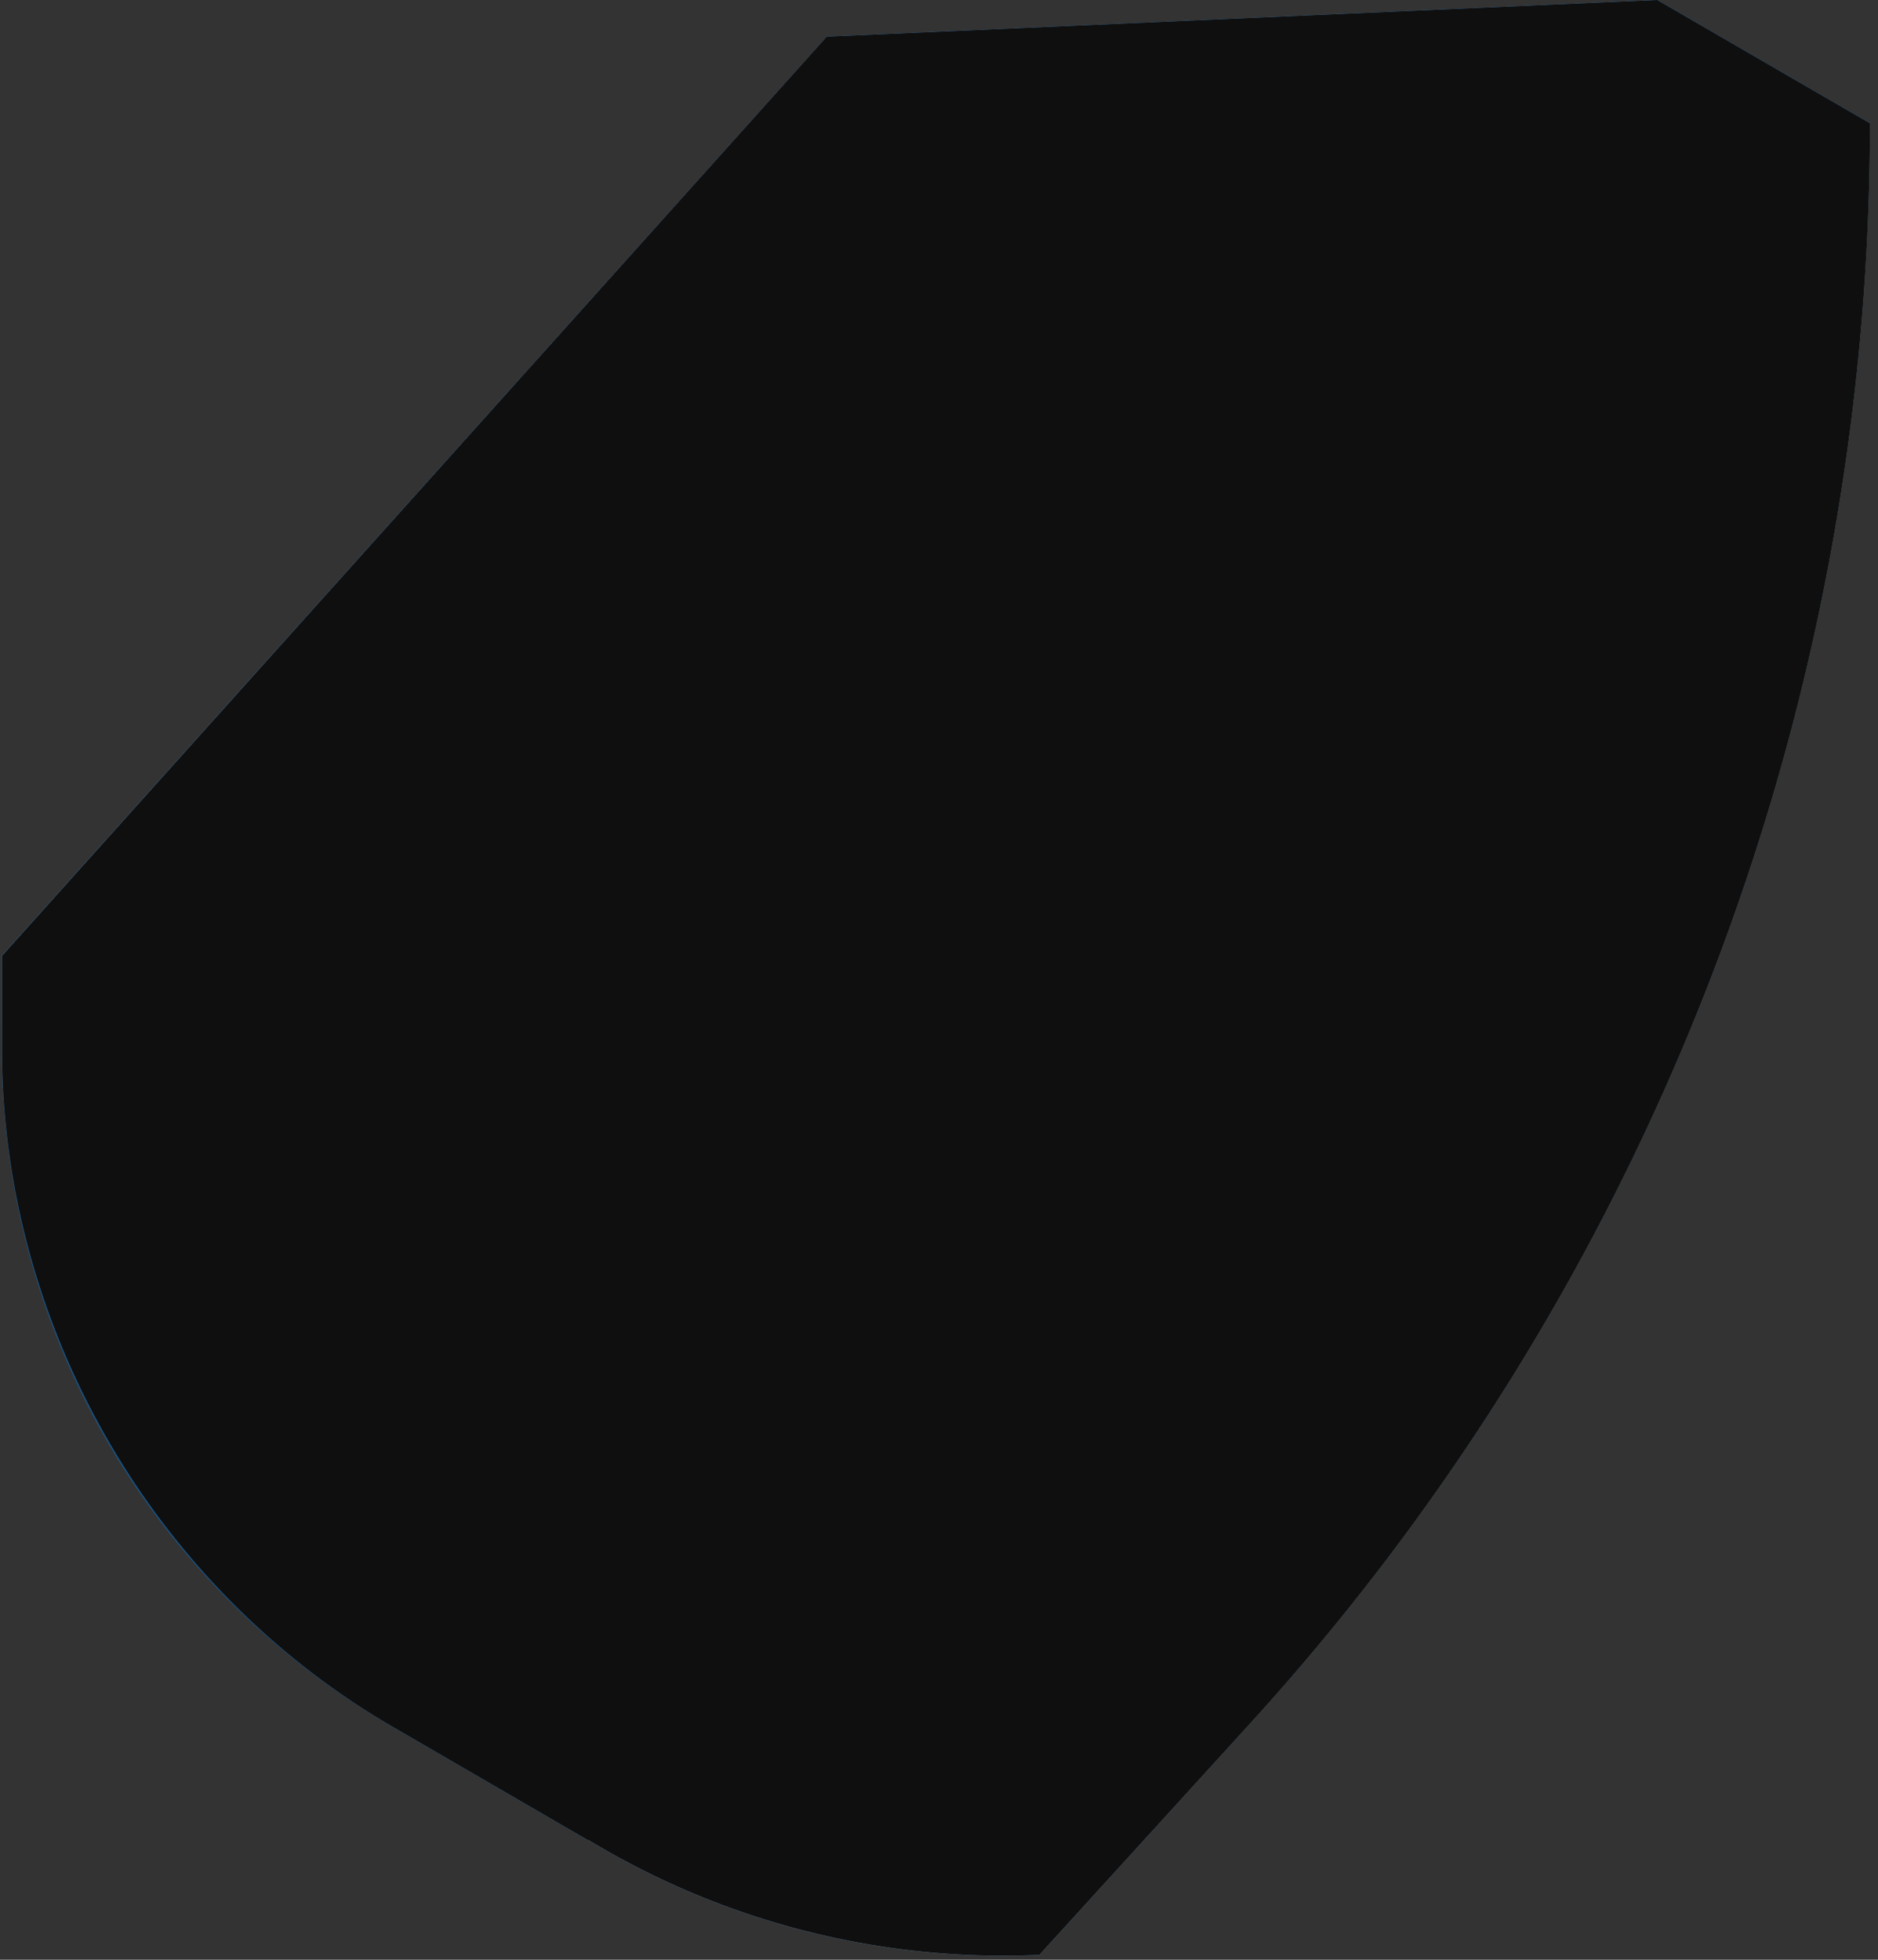 <svg xmlns="http://www.w3.org/2000/svg" width="23" height="24" viewBox="0 0 23 24">
    <rect x="0" y="0" width="23" height="24" fill="#333333" stroke="none"/>
    <g fill="none" fill-rule="nonzero" opacity=".7">
        <path fill="#7BBBF0" d="M20.296 0l-10.17.449L.023 11.705l.001 1.144c.002 3.409 1.875 6.63 4.835 8.327l2.35 1.364-.002-.005a9.805 9.805 0 0 0 5.523 1.406l2.593-2.848A29.092 29.092 0 0 0 22.9 1.51L20.296 0z"/>
        <path fill="#FFF" d="M20.474 4.062a24.853 24.853 0 0 1-6.445 15.281l-1.933 2.124c-3.92-.094-7.083-3.316-7.085-7.263v-.49l8.382-9.34 7.081-.312zm1.466-1.489l-9.207.407-9.145 10.189v1.036c.004 4.82 3.92 8.686 8.683 8.686.154 0 .307-.004.462-.012L15.08 20.3a26.335 26.335 0 0 0 6.86-17.727z"/>
        <path fill="#0D74CD" d="M10.126.449l2.604 1.51 10.17-.45L20.297 0z"/>
        <path fill="#0C62AB" d="M5.41 21.109h-.001a9.66 9.66 0 0 1-2.78-6.75l-.001-1.144-2.605-1.51v1.144a9.59 9.59 0 0 0 4.836 8.327l2.35 1.364-.003-.005A9.657 9.657 0 0 1 5.41 21.11z"/>
        <path fill="#2F8EE0" d="M2.628 13.215L12.73 1.959 10.126.449.023 11.705z"/>
        <path fill="#000" d="M20.296 0l2.605 1.51a29.092 29.092 0 0 1-7.578 19.583L12.73 23.94a9.805 9.805 0 0 1-5.523-1.406l.001.005-2.35-1.364C1.9 19.479.027 16.258.025 12.849v-1.144L10.125.449 20.296 0z" style="mix-blend-mode:color"/>
    </g>
</svg>
